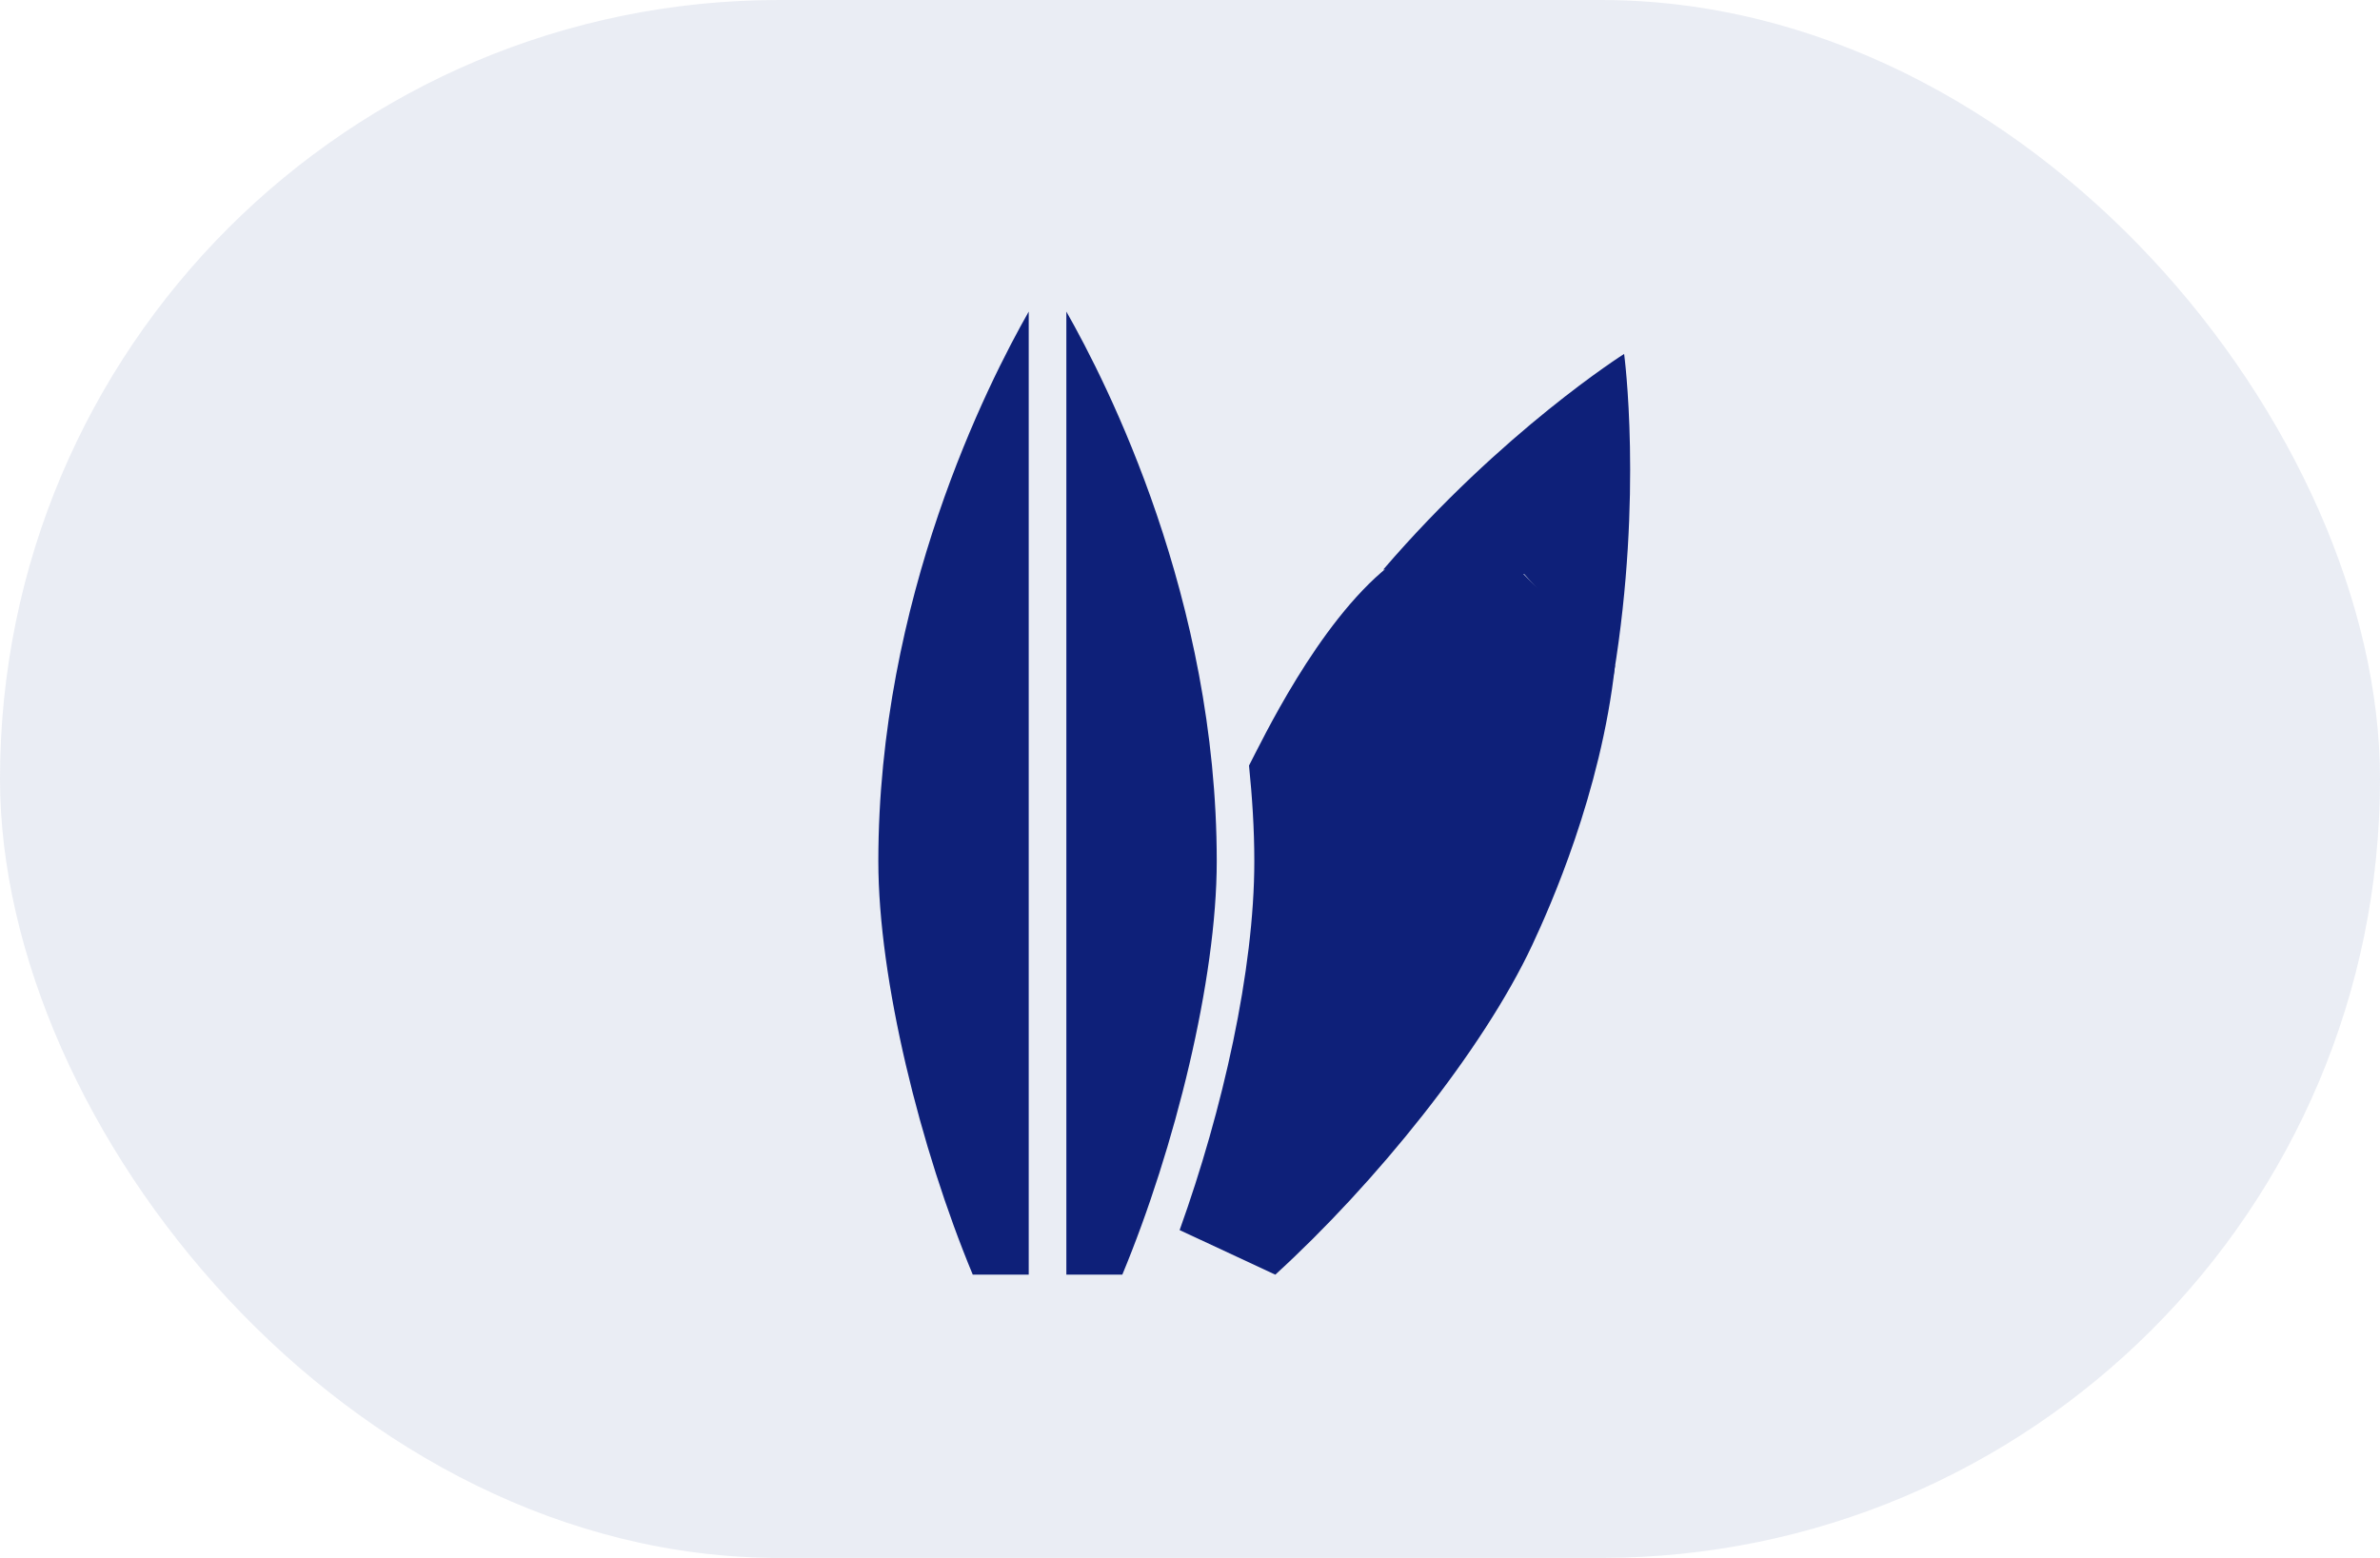 <?xml version="1.0" encoding="UTF-8"?> <svg xmlns="http://www.w3.org/2000/svg" width="84" height="55" viewBox="0 0 84 55" fill="none"> <rect width="84" height="55" rx="27.5" fill="#2A4C91" fill-opacity="0.1"></rect> <path d="M57.322 12.495C57.322 12.495 53.038 15.2 48.821 20.108L53.795 20.267L56.954 23.819C57.993 17.473 57.322 12.495 57.322 12.495L57.322 12.495Z" fill="#0E2079"></path> <path d="M49 20C46.5 22 44.511 26.212 44.083 27.027C44.194 28.13 44.27 29.251 44.27 30.406C44.27 34.245 43.155 39.19 41.634 43.427L45.011 45C48.528 41.792 52.343 37.08 54.084 33.352C54.708 32.017 56.5 28 57 23.5L53.5 20H49Z" fill="#0E2079"></path> <path d="M36.308 11C34.872 13.527 31 21.136 31 30.406C31 34.58 32.48 40.544 34.333 45H36.308V11Z" fill="#0E2079"></path> <path d="M37.636 11V45H39.611C41.464 40.544 42.944 34.58 42.944 30.406C42.944 21.135 39.072 13.527 37.636 11Z" fill="#0E2079"></path> </svg> 